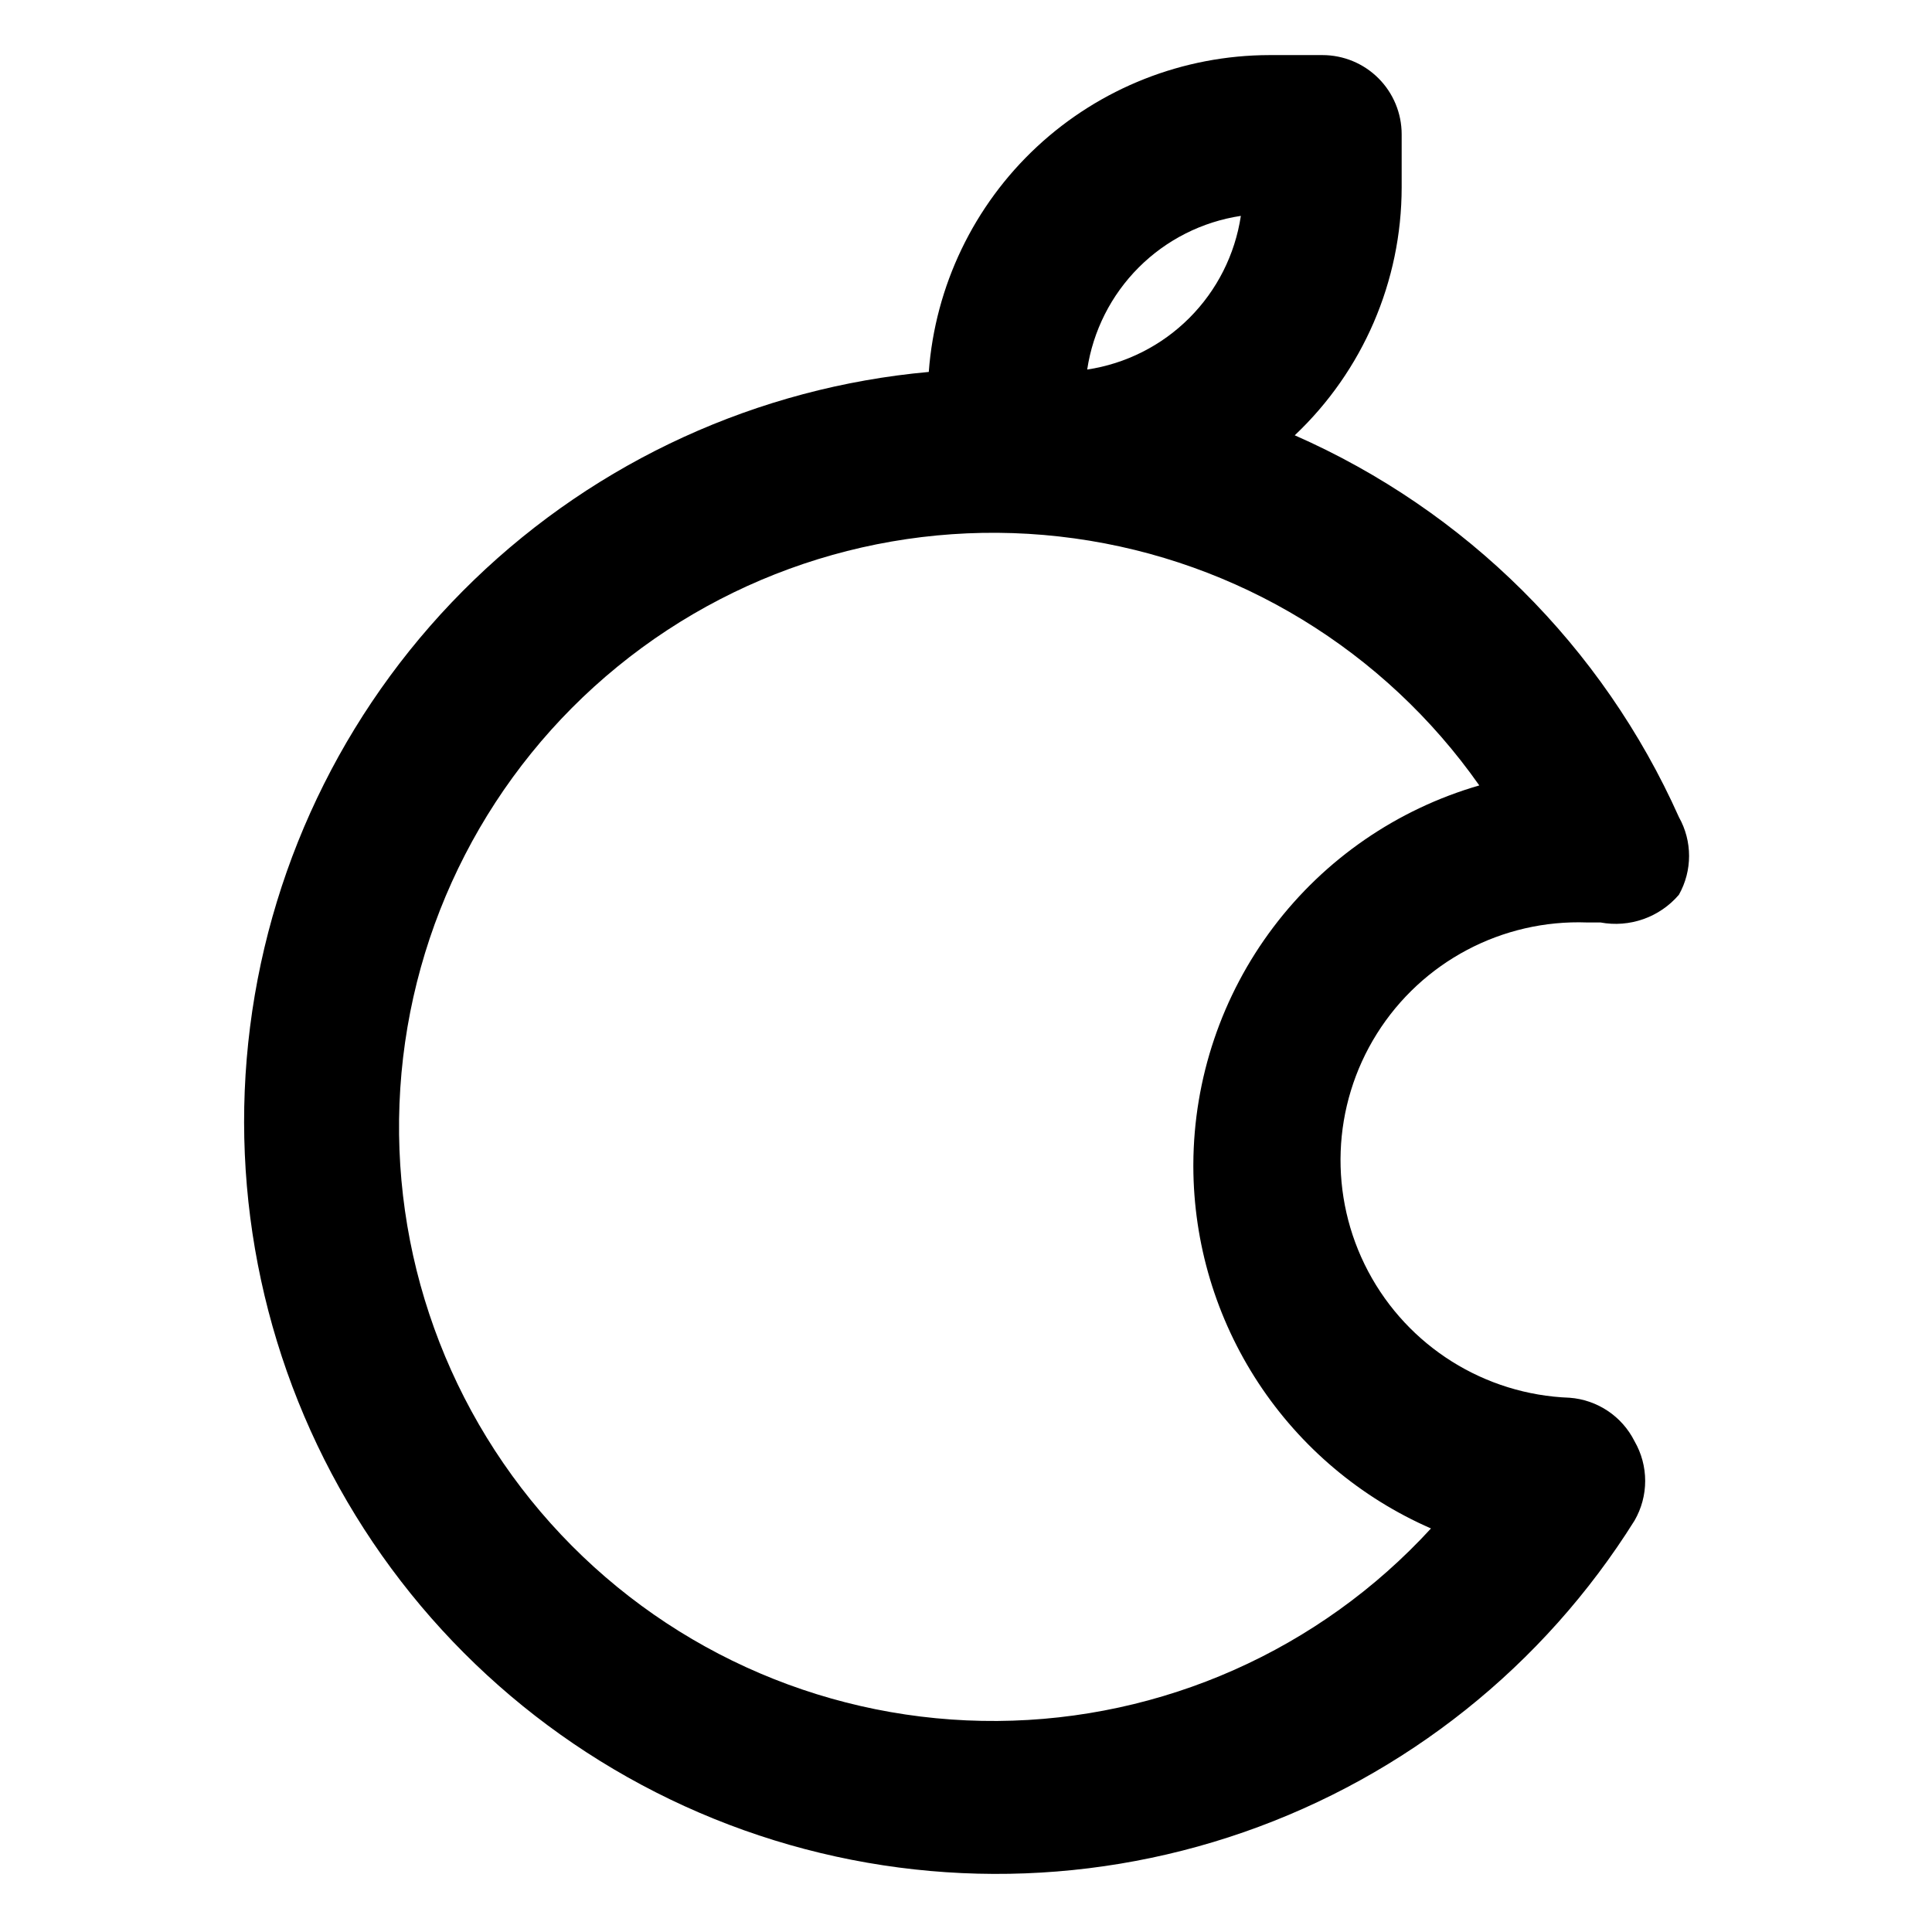 <?xml version="1.0" encoding="UTF-8"?>
<!-- Uploaded to: ICON Repo, www.iconrepo.com, Generator: ICON Repo Mixer Tools -->
<svg fill="#000000" width="800px" height="800px" version="1.1" viewBox="144 144 512 512" xmlns="http://www.w3.org/2000/svg">
 <path d="m588.93 360.54c-20.199-45.195-56.492-81.262-101.81-101.18 18.074-17.078 28.32-40.84 28.336-65.703v-14.066c0-5.566-2.211-10.906-6.148-14.844-3.934-3.938-9.273-6.148-14.844-6.148h-14.066 0.004c-22.859 0.043-44.859 8.719-61.598 24.285-16.734 15.57-26.977 36.887-28.668 59.684-45.266 4.098-87.773 23.531-120.48 55.09-32.711 31.555-53.66 73.336-59.379 118.43-5.719 45.09 4.133 90.781 27.93 129.5 23.793 38.723 60.102 68.156 102.91 83.426 42.809 15.27 89.551 15.457 132.48 0.535 42.93-14.926 79.477-44.066 103.58-82.598 1.844-3.191 2.812-6.809 2.812-10.496 0-3.684-0.969-7.305-2.812-10.496-3.305-6.609-9.844-10.992-17.215-11.543-22.5-0.824-42.848-13.59-53.383-33.488-10.535-19.898-9.656-43.906 2.309-62.977 11.965-19.074 33.195-30.312 55.695-29.488h3.57-0.004c3.805 0.707 7.727 0.398 11.375-0.891 3.648-1.289 6.894-3.516 9.406-6.457 3.59-6.387 3.59-14.184 0-20.57zm-116.09-159.33c-1.543 10.25-6.332 19.734-13.66 27.062-7.328 7.332-16.812 12.117-27.062 13.664 1.543-10.25 6.332-19.734 13.66-27.066 7.328-7.328 16.812-12.113 27.062-13.66zm-12.594 251.91c0.051 20.379 6.031 40.301 17.215 57.336 11.184 17.035 27.086 30.445 45.762 38.598-29.555 32.227-71.18 50.707-114.91 51.02-43.723 0.312-85.609-17.57-115.62-49.371-30.016-31.797-45.453-74.648-42.613-118.28 2.836-43.633 23.691-84.121 57.57-111.77s77.73-39.957 121.05-33.98c43.316 5.973 82.195 29.691 107.33 65.473-21.773 6.301-40.922 19.48-54.578 37.566-13.66 18.086-21.098 40.109-21.203 62.777z"/>
</svg>